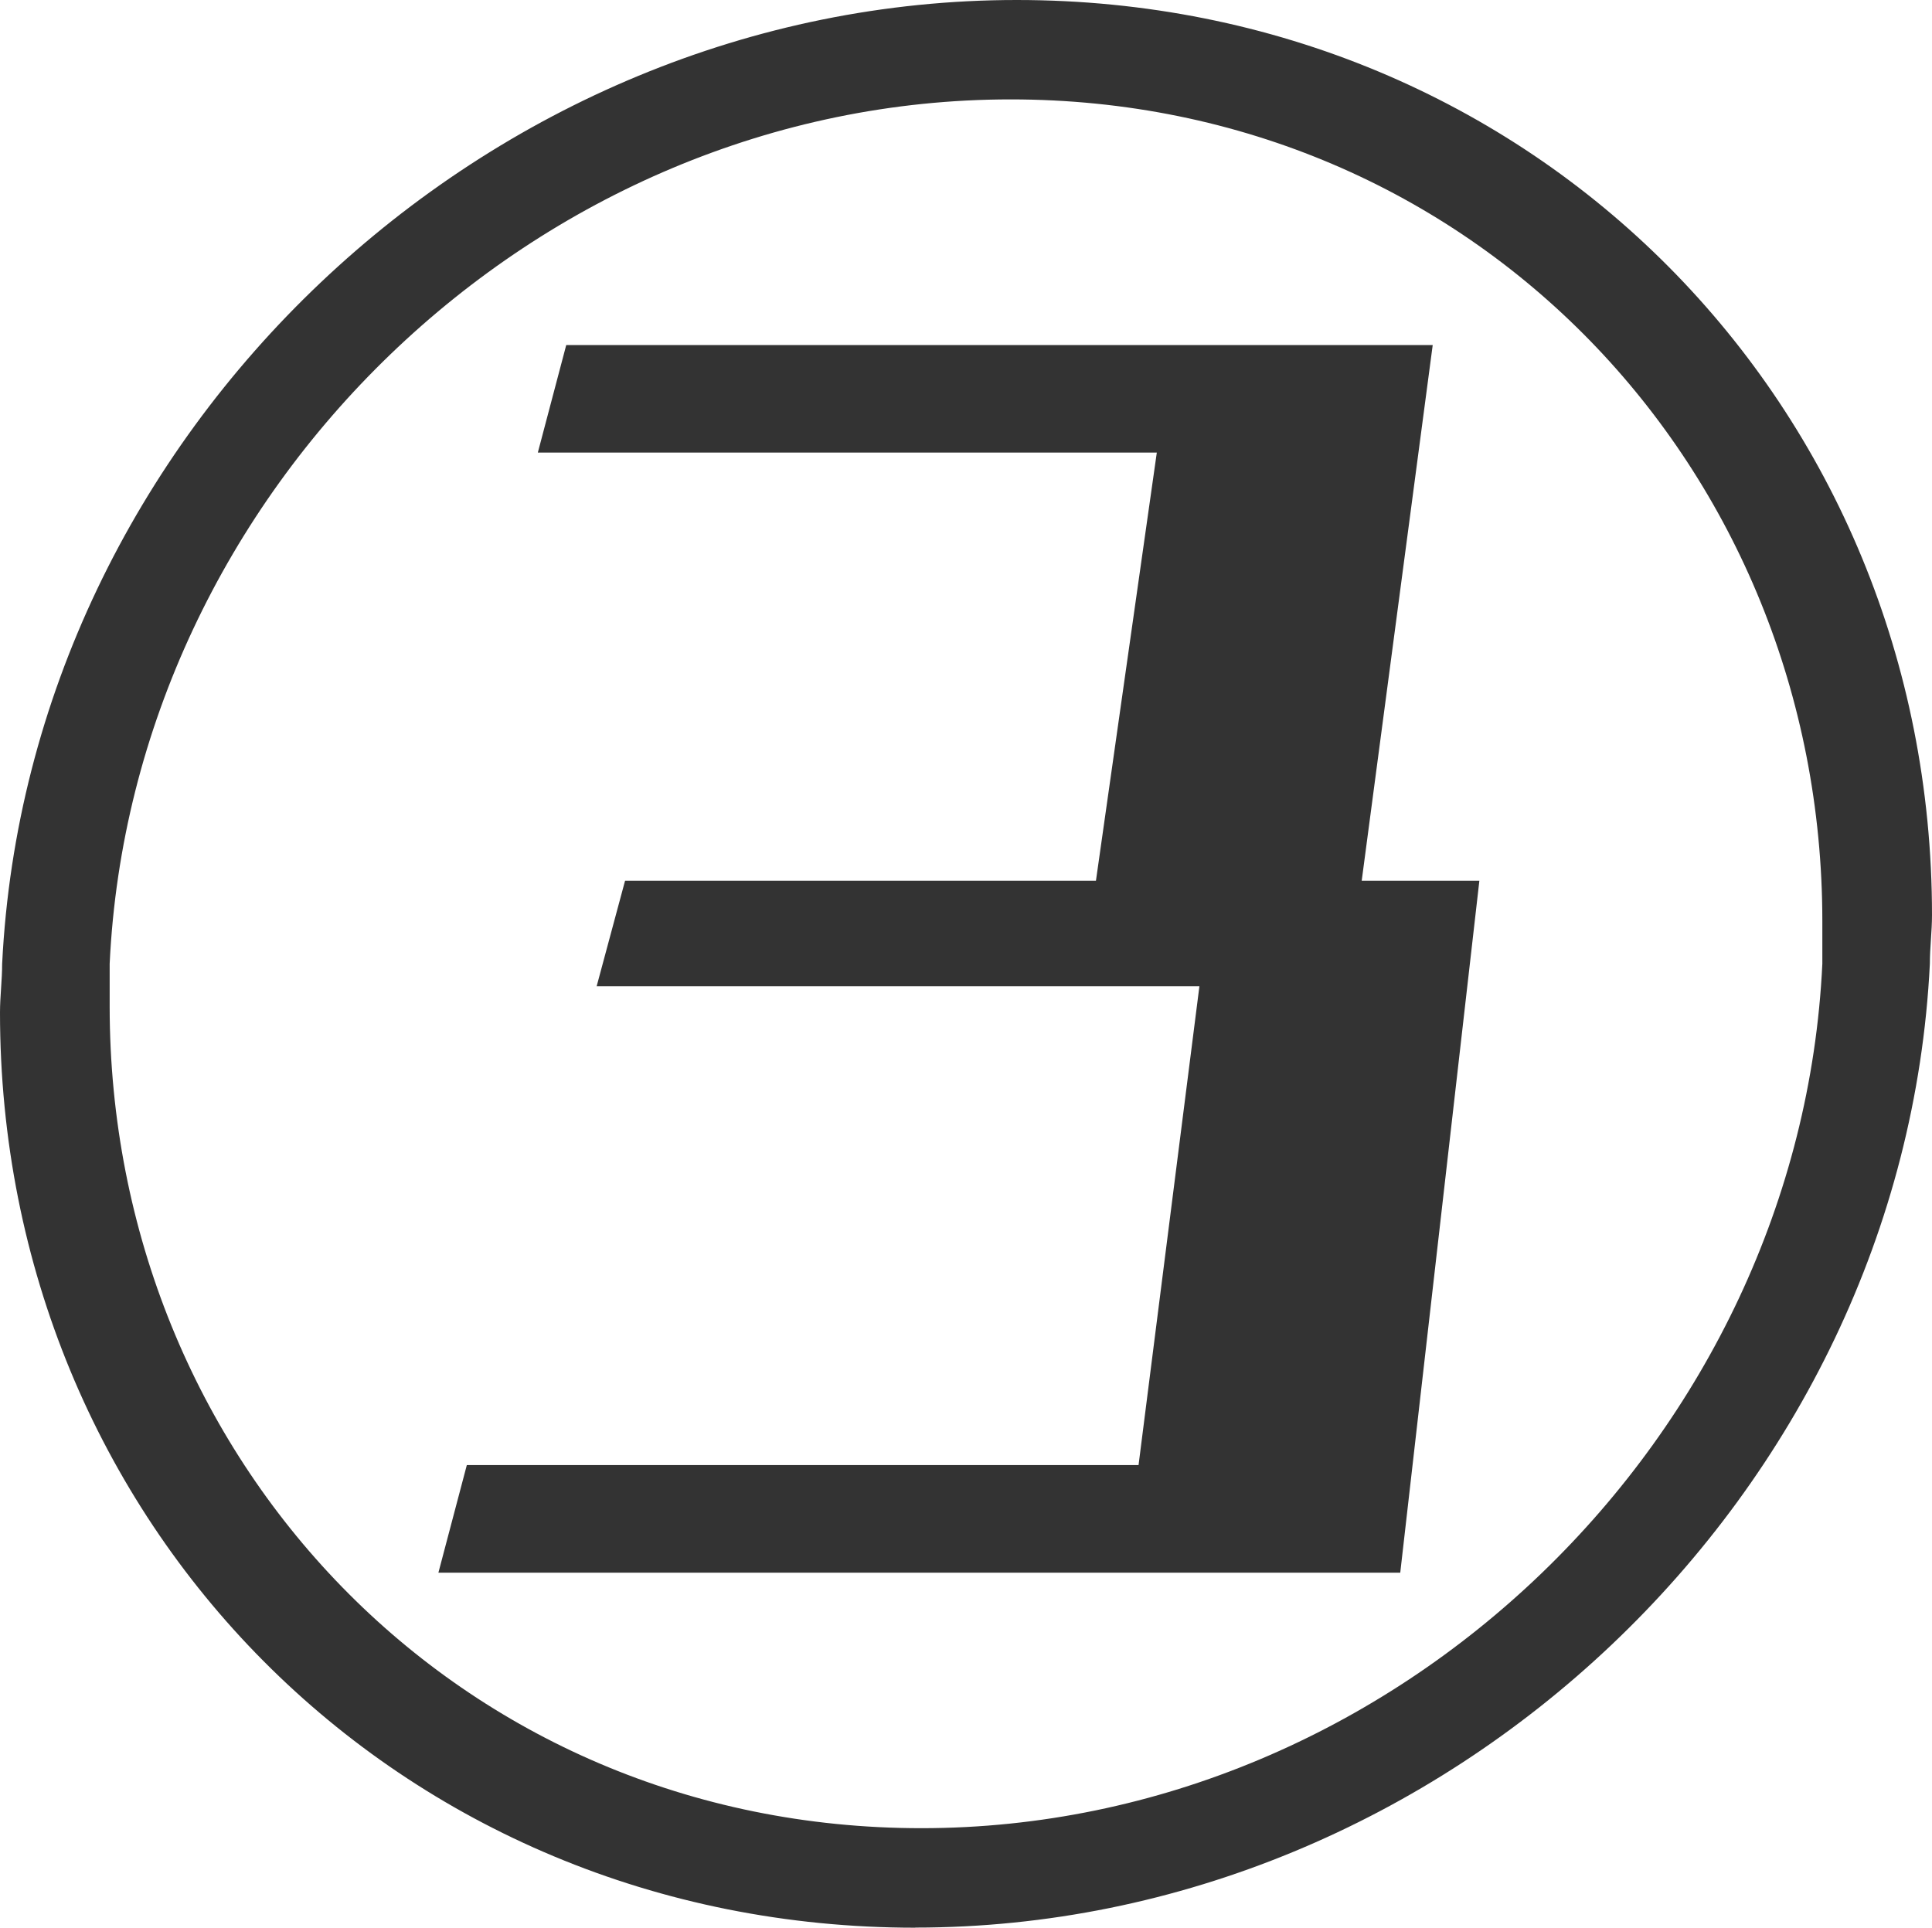 <?xml version="1.0" encoding="UTF-8"?><svg id="_レイヤー_2" xmlns="http://www.w3.org/2000/svg" width="17.142" height="17.105" viewBox="0 0 17.142 17.105"><defs><style>.cls-1{fill:#333;}</style></defs><g id="_レイヤー_2-2"><path class="cls-1" d="m8.121,17.105C3.529,17.105,0,13.504,0,8.985c0-.144.019-.288.019-.432C.252,3.835,4.321,0,9.021,0c4.592,0,8.121,3.601,8.121,8.12,0,.144-.019.288-.019.432-.233,4.717-4.303,8.552-9.002,8.552Zm8.048-8.931c0-4.015-3.097-7.292-7.202-7.292C4.754.882,1.171,4.357.973,8.552v.378c0,4.015,3.097,7.292,7.202,7.292,4.213,0,7.796-3.475,7.994-7.67v-.378ZM3.89,13.954l.252-.954h5.96l.54-4.249h-5.348l.252-.936h4.178l.54-3.799h-5.492l.252-.954h7.688l-.63,4.753h1.044l-.702,6.14H3.89Z"/></g></svg>